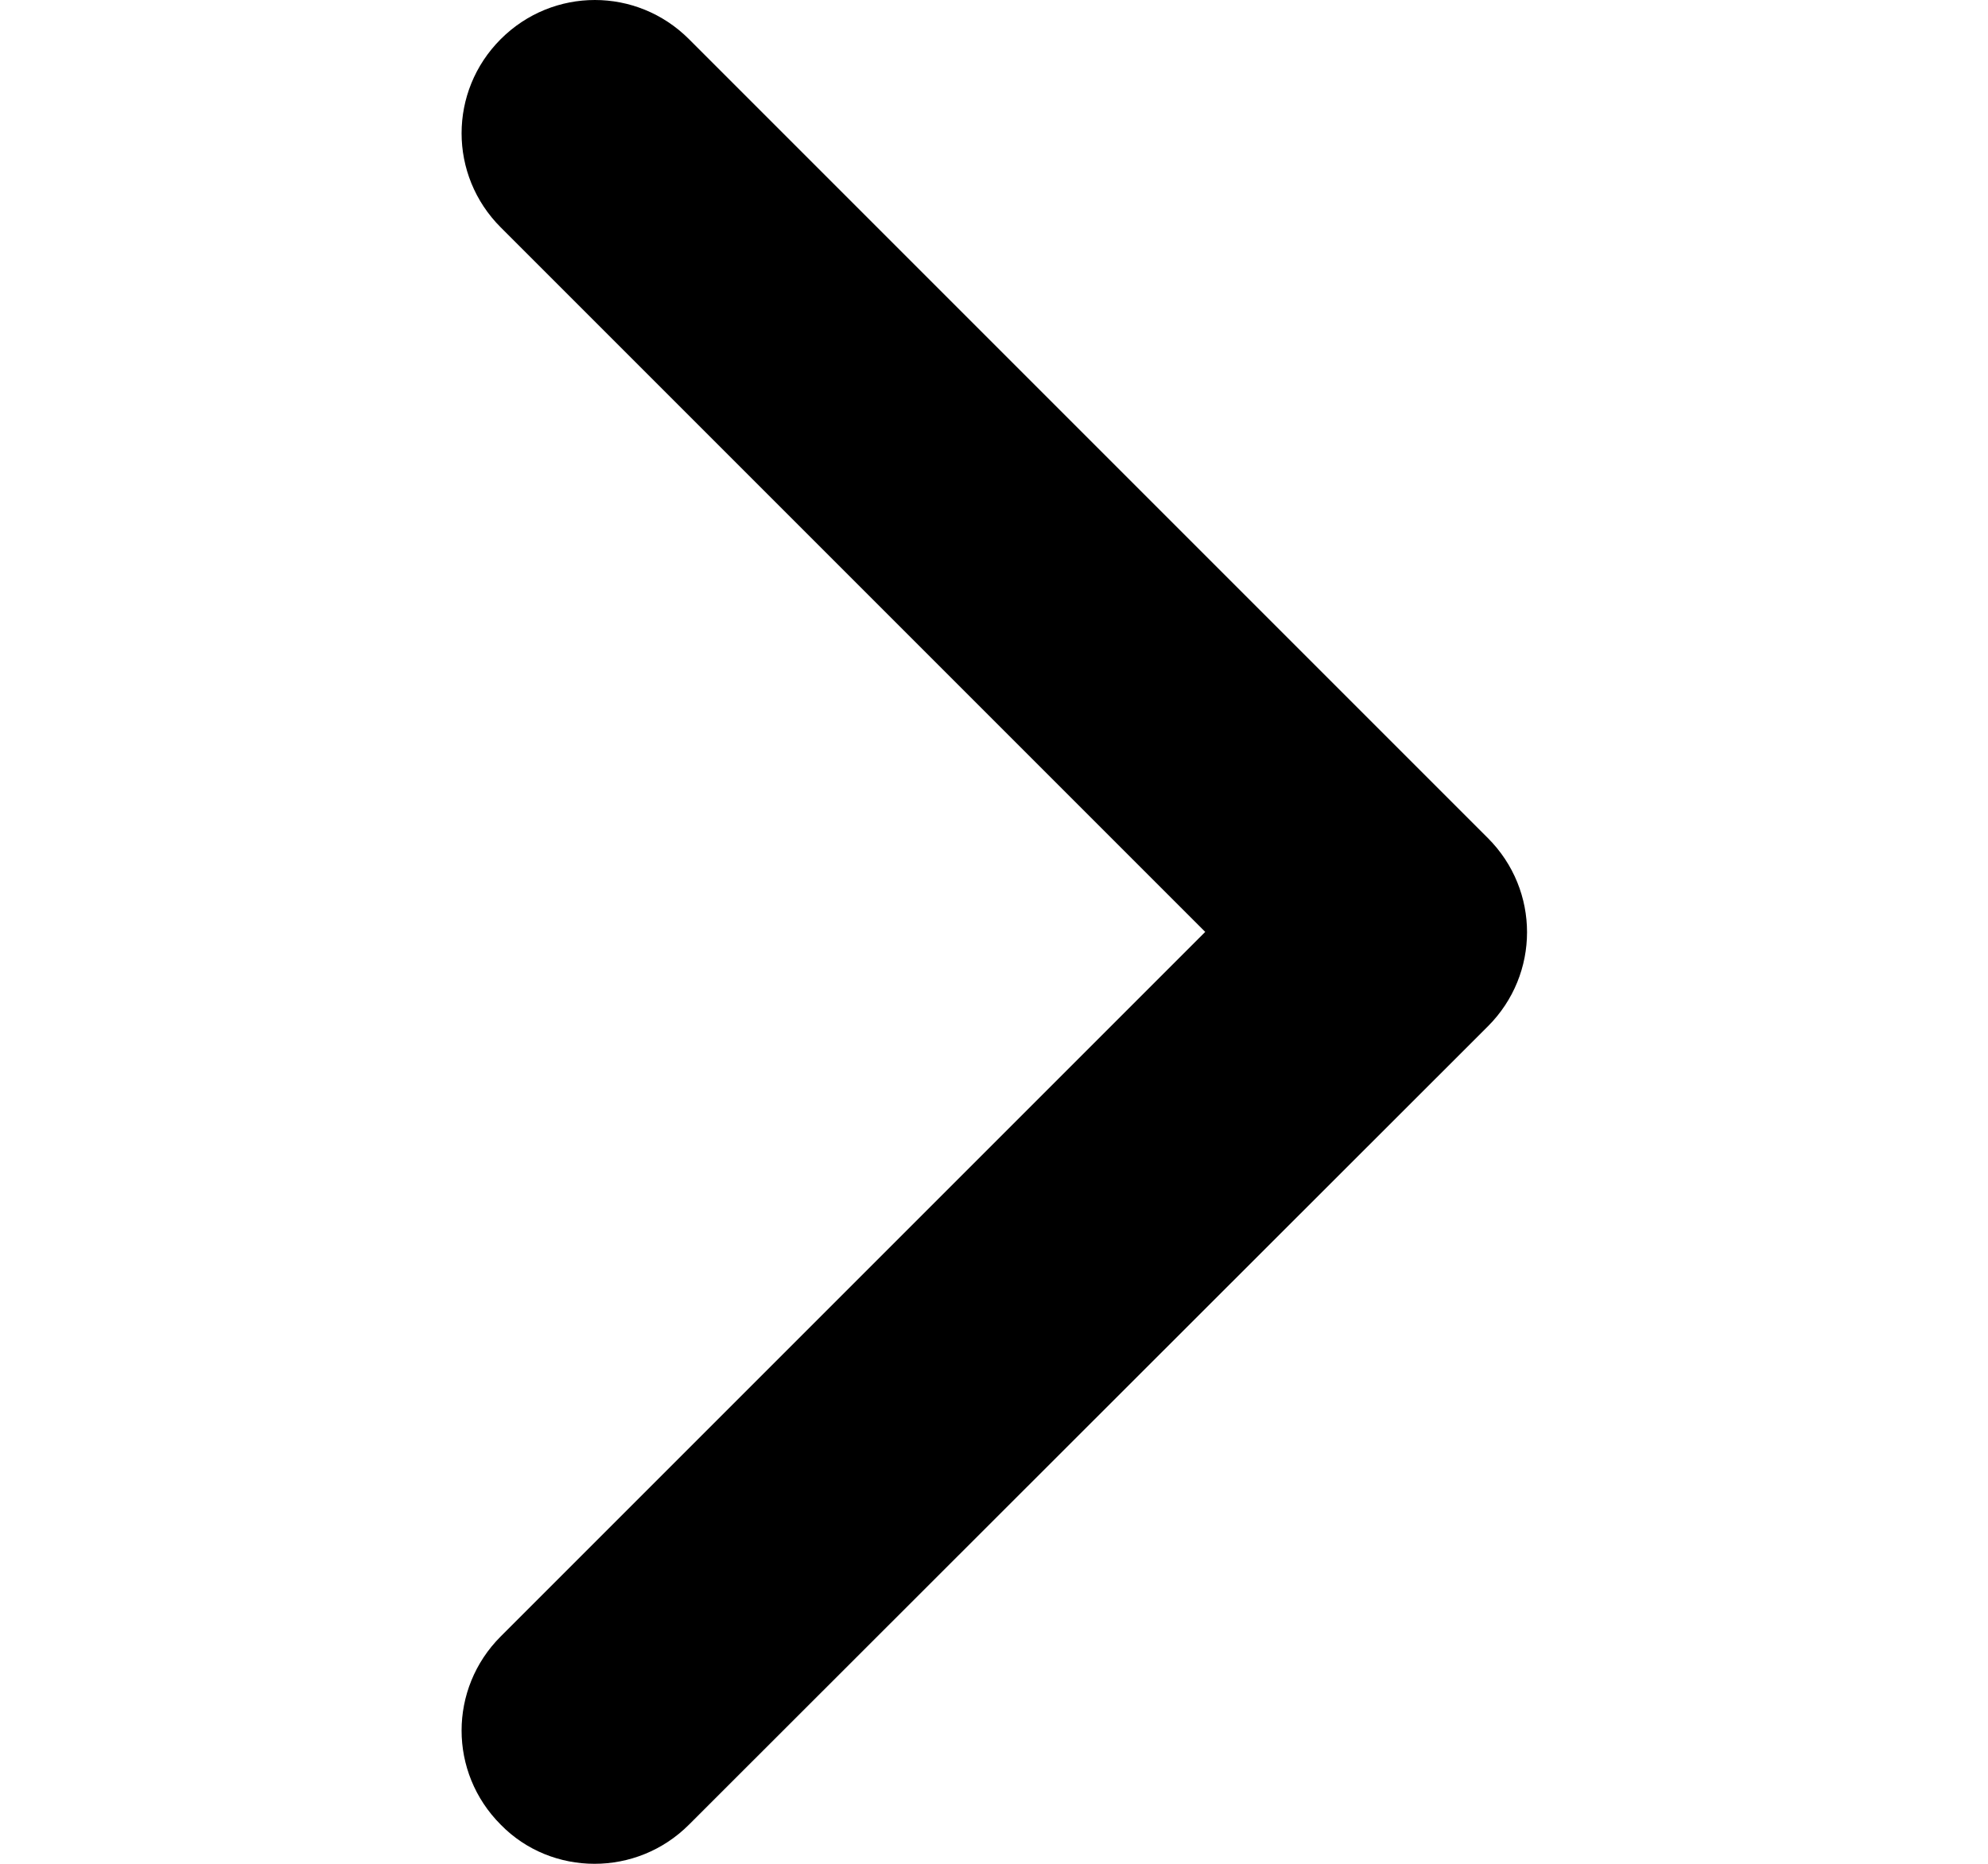 <?xml version="1.0" encoding="utf-8"?>
<!-- Generator: Adobe Illustrator 26.0.3, SVG Export Plug-In . SVG Version: 6.00 Build 0)  -->
<svg version="1.1" id="レイヤー_1" xmlns="http://www.w3.org/2000/svg" xmlns:xlink="http://www.w3.org/1999/xlink" x="0px"
	 y="0px" viewBox="0 0 320 300" style="enable-background:new 0 0 320 300;" xml:space="preserve">
<path d="M95.7,300c-5.5,0-11-2.1-15.1-6.3c-8.4-8.4-8.4-21.9,0-30.3L194,150L80.6,36.6c-8.4-8.4-8.4-21.9,0-30.3s21.9-8.4,30.3,0
	l128.6,128.6c8.4,8.4,8.4,21.9,0,30.3L110.9,293.7C106.7,297.9,101.2,300,95.7,300z"/>
</svg>

